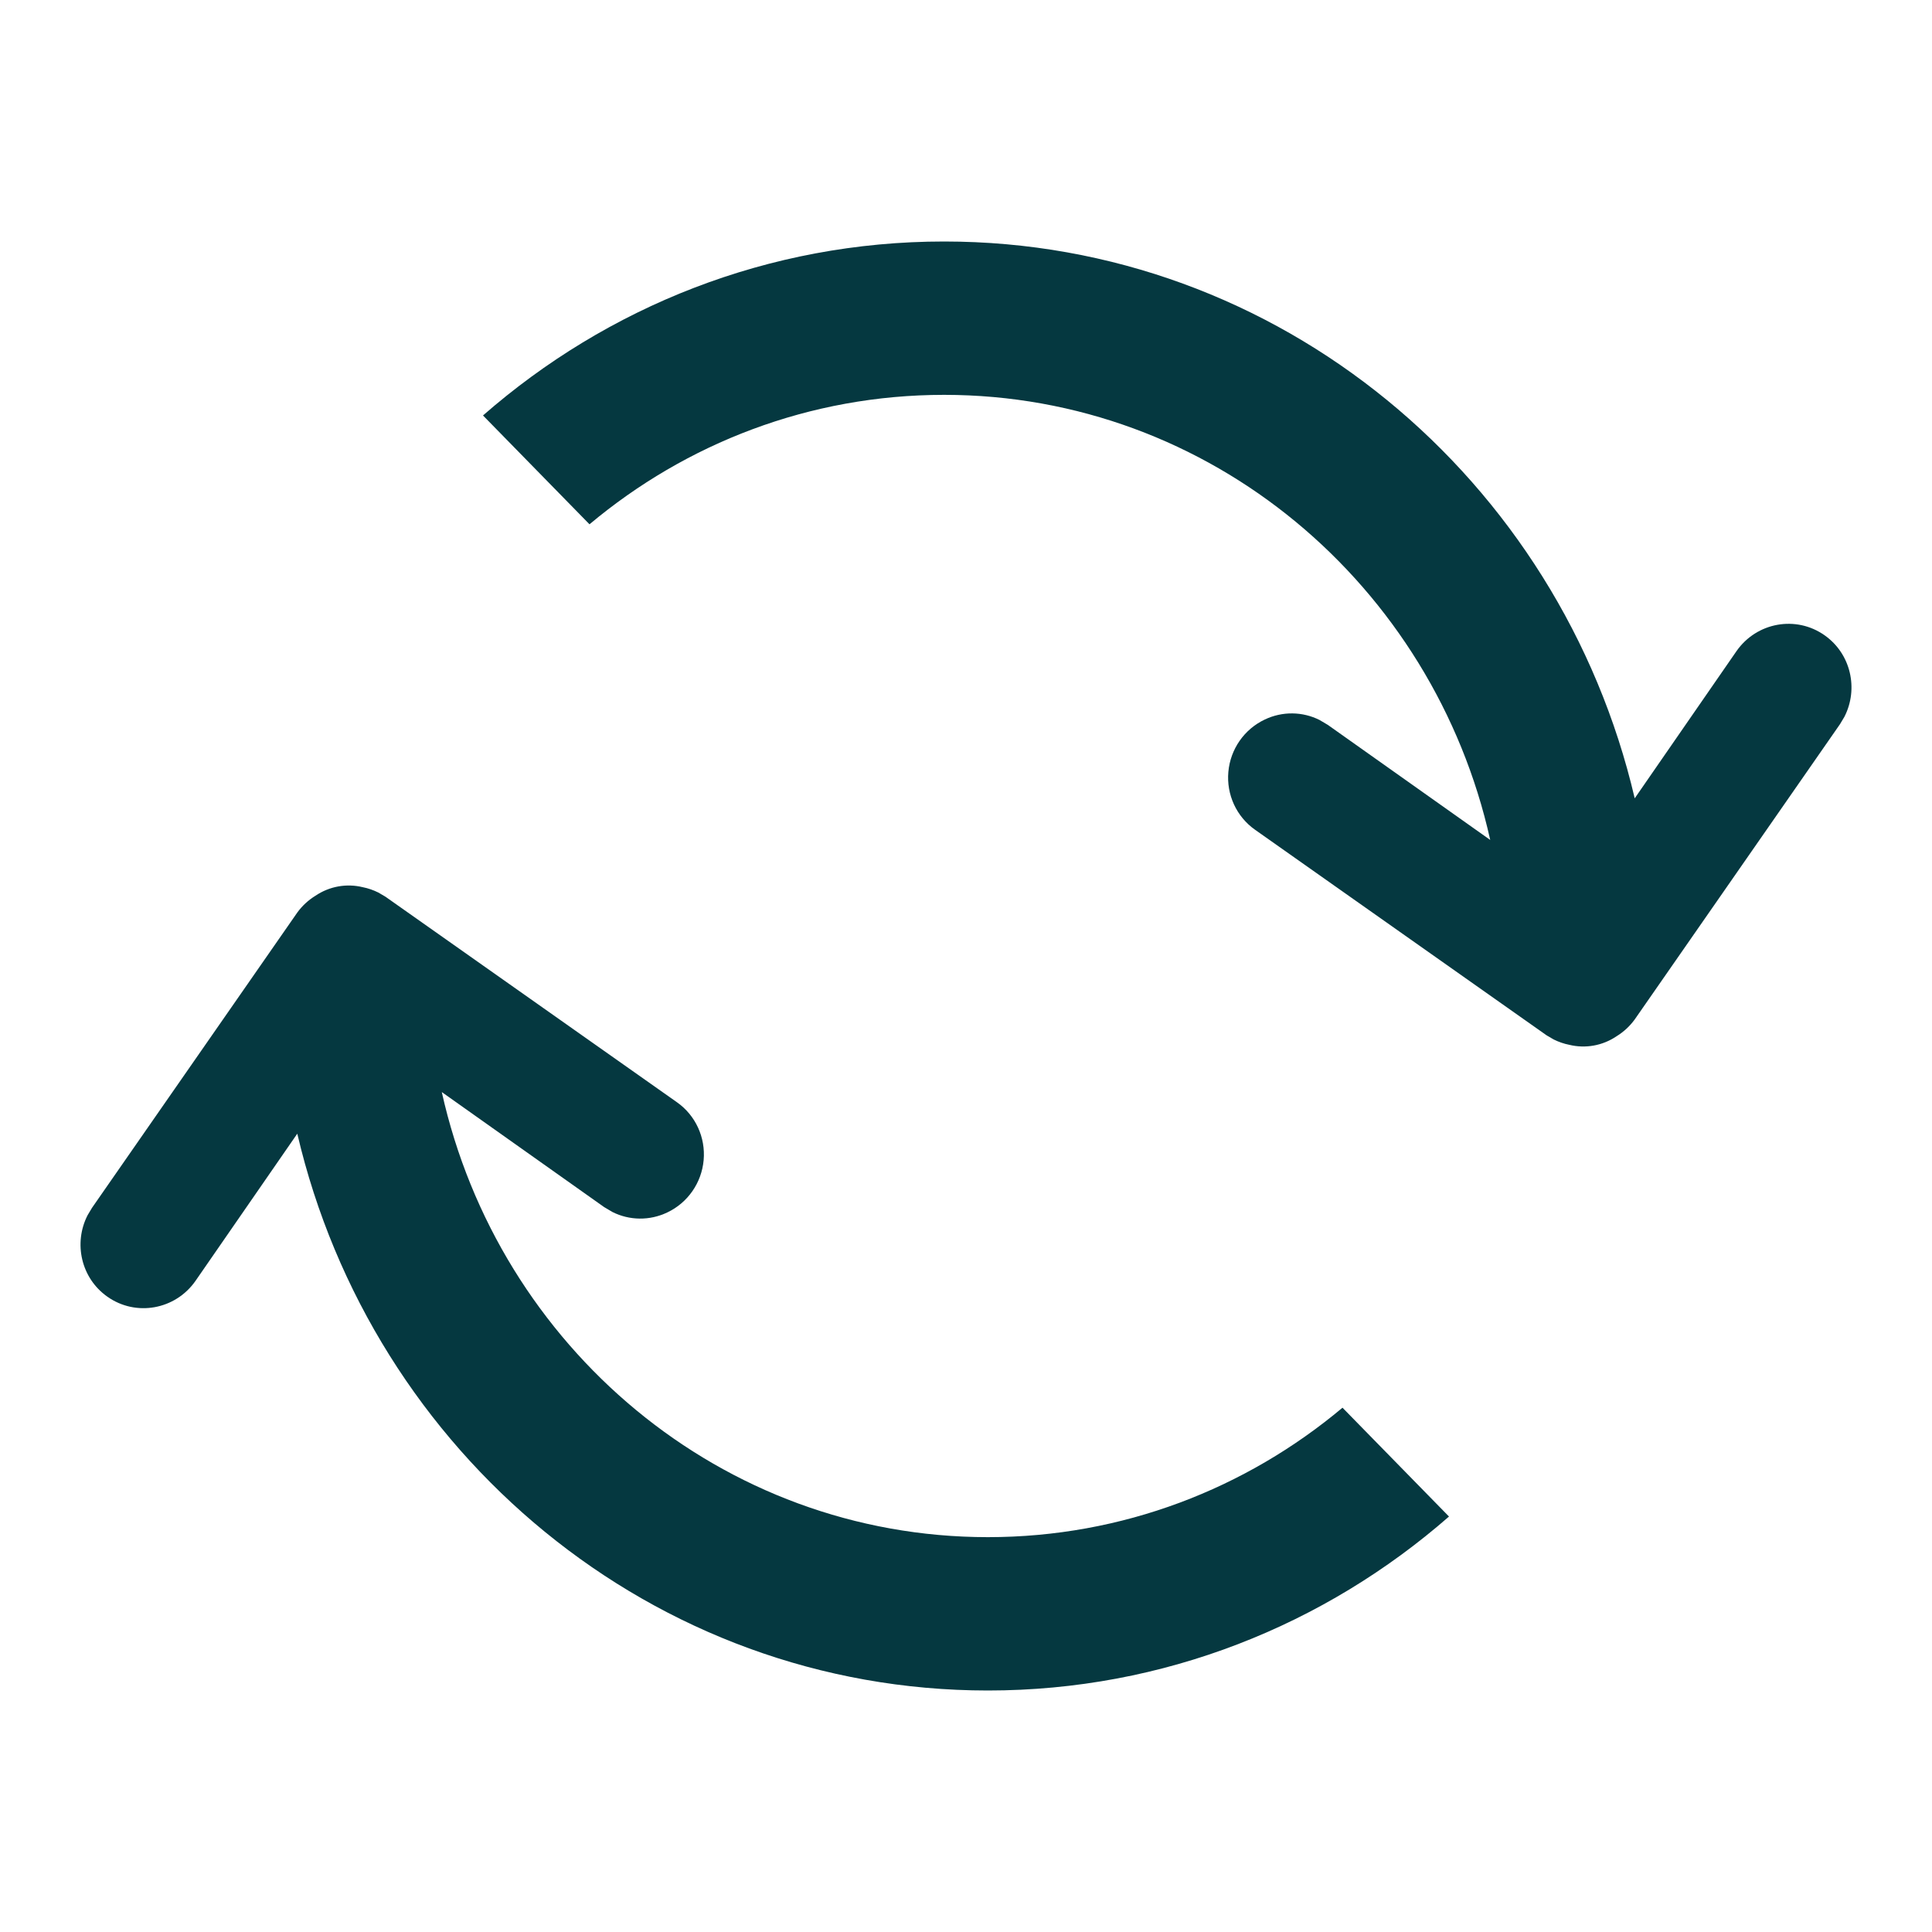 <?xml version="1.0" encoding="UTF-8"?>
<svg width="24px" height="24px" viewBox="0 0 24 24" version="1.1" xmlns="http://www.w3.org/2000/svg" xmlns:xlink="http://www.w3.org/1999/xlink">
    <title>01.CL-PRIMITIVES/01.icons/B.SYMBOLS/01.Actions/01.Main Actions/Retry/01.lightbg</title>
    <g id="❤️-Icons" stroke="none" stroke-width="1" fill="none" fill-rule="evenodd">
        <g id="❤️-CLIcon" transform="translate(-120, -3746)">
            <g id="SYMBOLS" transform="translate(0, 3388)">
                <g id="ACTIONS" transform="translate(0, 112)">
                    <g id="01.CL-PRIMITIVES/01.icons/B.SYMBOLS/01.Actions/01.Main-Actions/Retry" transform="translate(120, 246)">
                        <rect id="Path" opacity="0" fill-rule="nonzero" x="0" y="0" width="24" height="24"></rect>
                        <path d="M4.506,11.021 C4.573,11.034 4.638,11.057 4.699,11.087 L4.788,11.139 L8.41,13.693 C8.64,13.855 8.766,14.129 8.741,14.411 C8.716,14.694 8.543,14.942 8.288,15.062 C8.07,15.166 7.819,15.162 7.608,15.056 L7.505,14.995 L5.488,13.566 C6.193,16.732 8.963,19.095 12.272,19.095 C13.944,19.095 15.478,18.492 16.677,17.487 L18,18.839 C16.459,20.186 14.458,21 12.272,21 C8.109,21 4.62,18.05 3.693,14.083 L2.429,15.911 C2.179,16.27 1.689,16.359 1.334,16.108 C1.008,15.879 0.91,15.444 1.088,15.096 L1.143,15.004 L3.693,11.336 C3.754,11.252 3.831,11.181 3.919,11.127 C4.092,11.01 4.305,10.972 4.506,11.021 Z M11.728,3 C15.891,3 19.38,5.95 20.307,9.917 L21.571,8.089 C21.821,7.73 22.311,7.641 22.666,7.892 C22.992,8.121 23.09,8.556 22.912,8.904 L22.857,8.996 L20.307,12.664 C20.246,12.748 20.169,12.819 20.081,12.873 C19.908,12.99 19.695,13.028 19.494,12.979 C19.427,12.966 19.362,12.943 19.301,12.913 L19.212,12.861 L15.59,10.307 C15.36,10.145 15.234,9.871 15.259,9.589 C15.284,9.306 15.457,9.058 15.712,8.938 C15.93,8.834 16.181,8.838 16.392,8.944 L16.495,9.005 L18.512,10.434 C17.807,7.268 15.037,4.905 11.728,4.905 C10.056,4.905 8.522,5.508 7.323,6.513 L6,5.161 C7.541,3.814 9.542,3 11.728,3 Z" id="🎨-COLOR" fill="#053840"></path>
                    </g>
                </g>
            </g>
        </g>
    </g>
</svg>